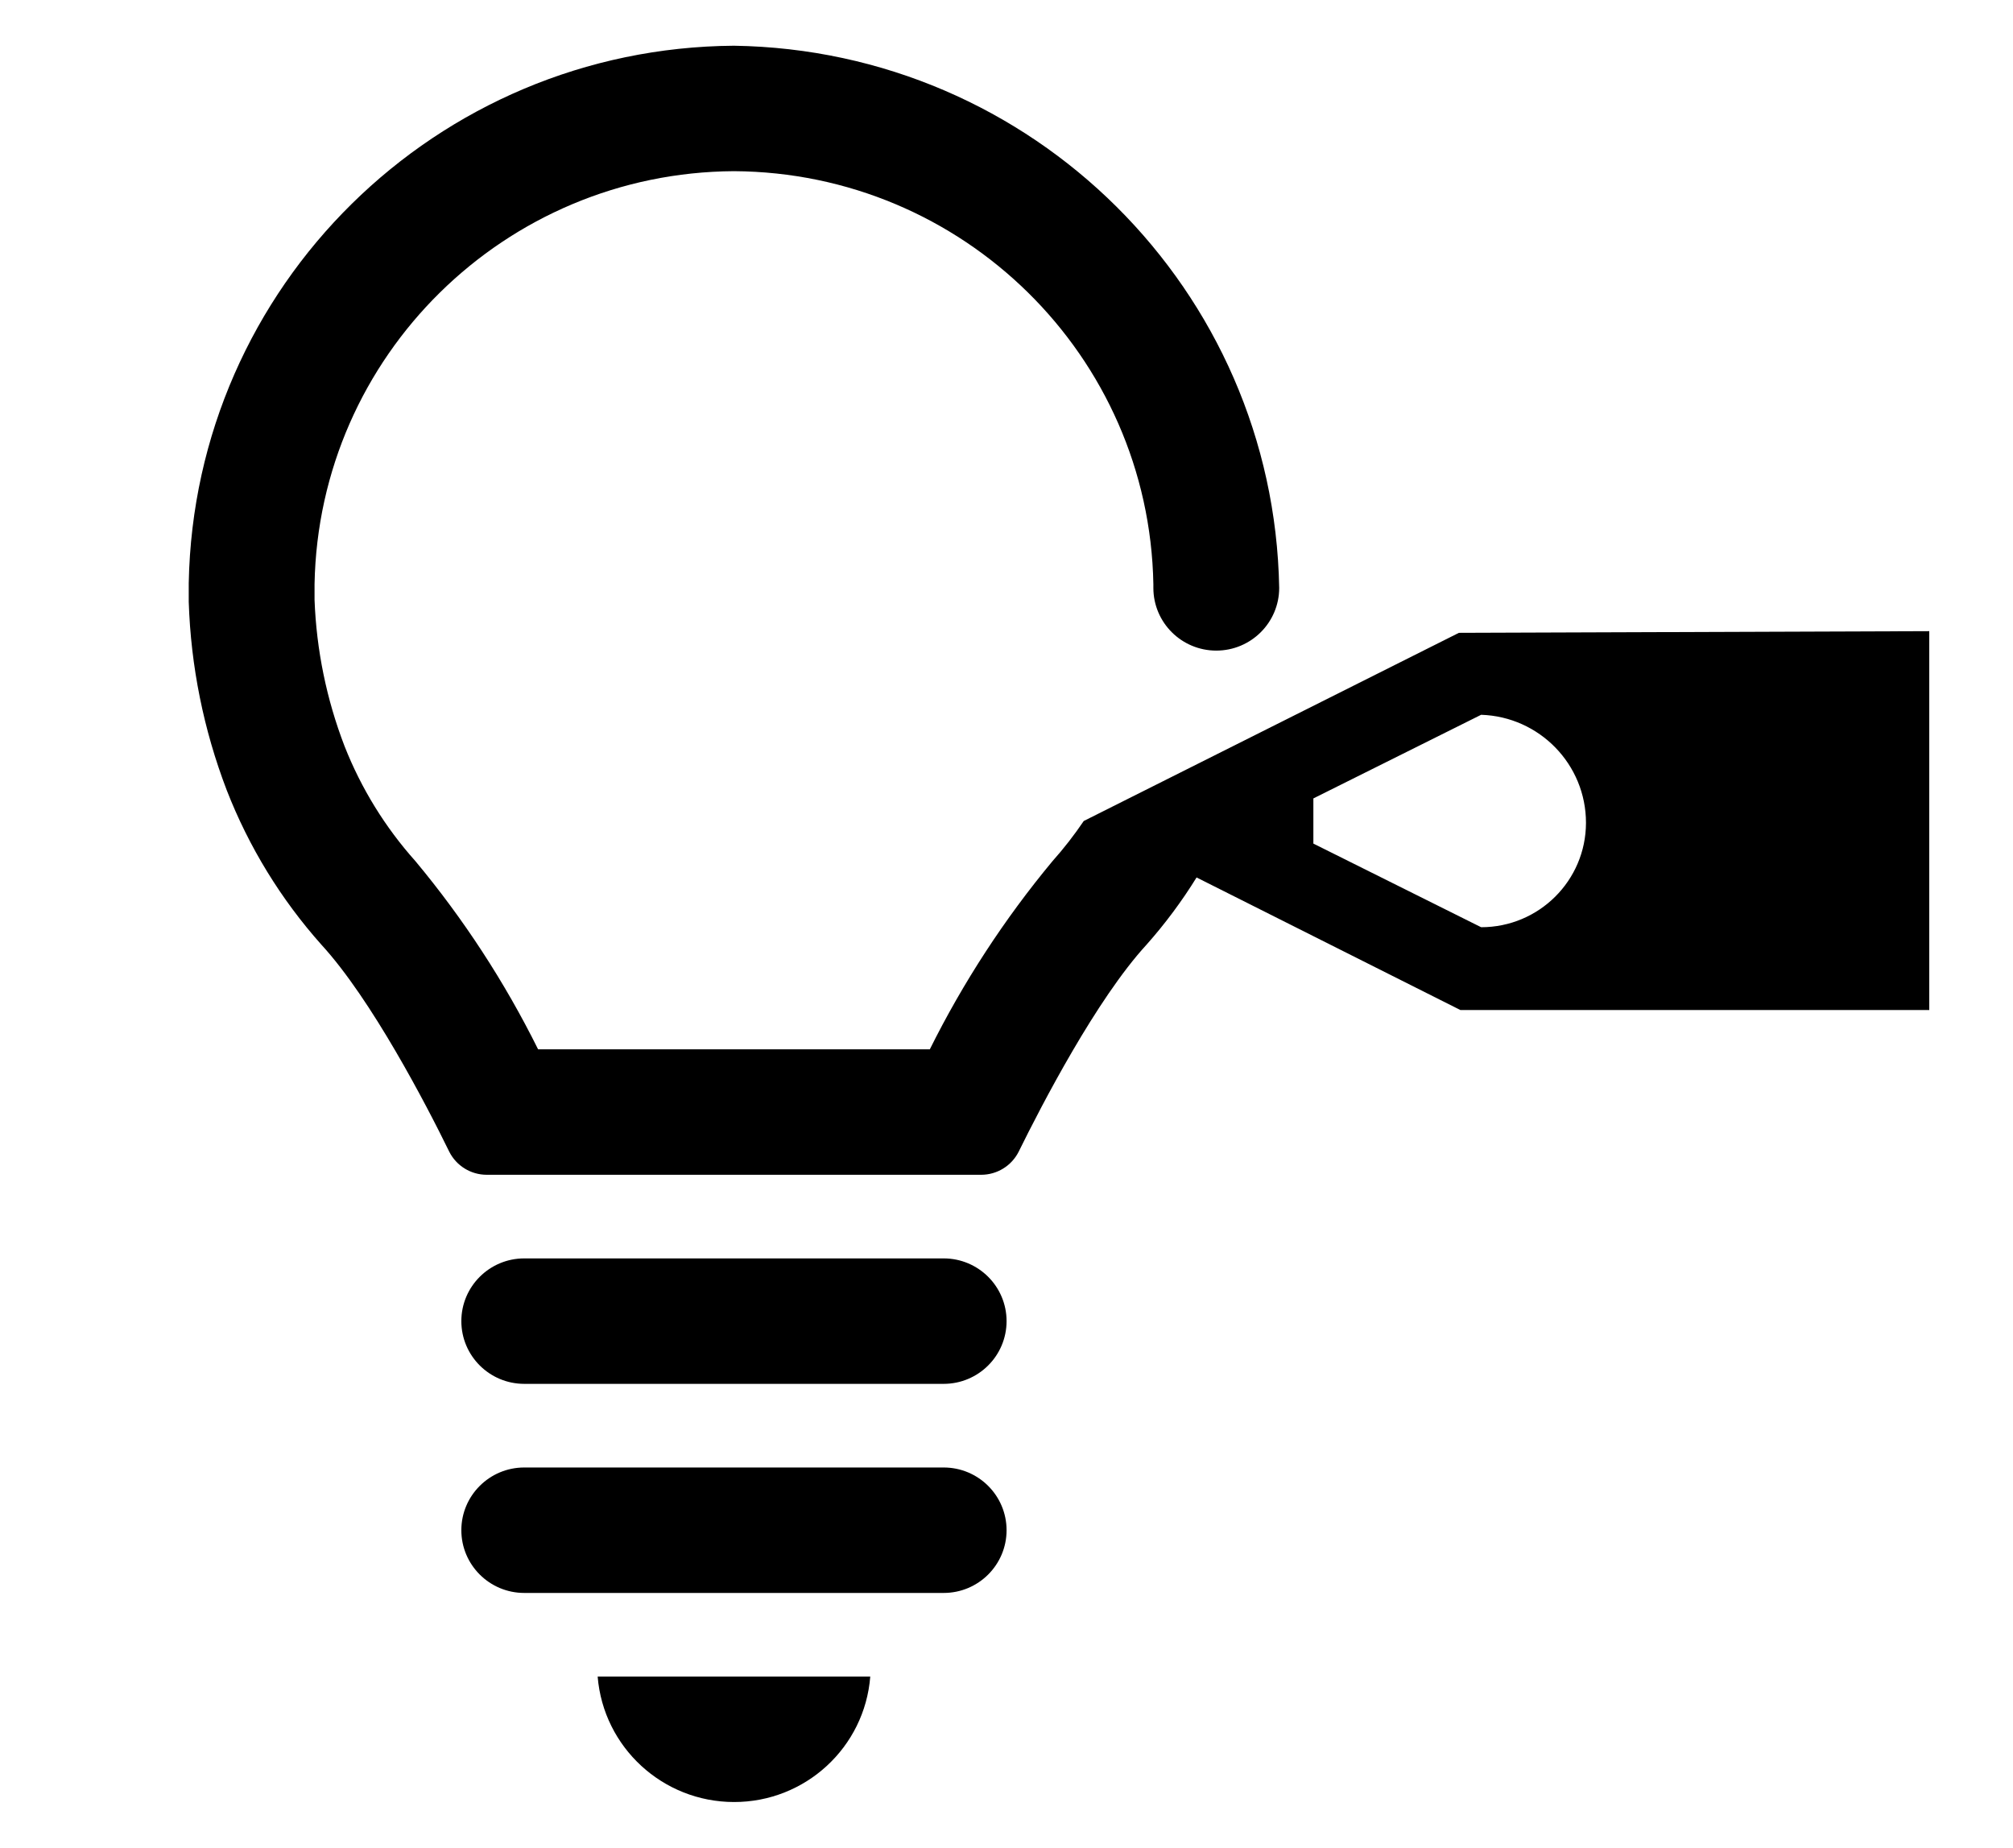 <svg width="207" height="190" xmlns="http://www.w3.org/2000/svg" xmlns:xlink="http://www.w3.org/1999/xlink" xml:space="preserve" overflow="hidden"><g><path d="M96.748 137.597 53.749 137.597C50.187 137.597 47.299 140.485 47.299 144.047 47.299 147.61 50.187 150.497 53.749 150.497L96.748 150.497C100.31 150.497 103.198 147.61 103.198 144.047 103.198 140.485 100.31 137.597 96.748 137.597Z" transform="matrix(1.003 0 0 1 0 -8.198)"/><path d="M96.748 159.097 53.749 159.097C50.187 159.097 47.299 161.985 47.299 165.547 47.299 169.109 50.187 171.997 53.749 171.997L96.748 171.997C100.31 171.997 103.198 169.109 103.198 165.547 103.198 161.985 100.31 159.097 96.748 159.097Z" transform="matrix(1.003 0 0 1 0 -8.198)"/><path d="M75.249 193.496C82.561 193.508 88.65 187.887 89.223 180.597L61.274 180.597C61.867 187.877 67.944 193.487 75.249 193.496Z" transform="matrix(1.003 0 0 1 0 -8.198)"/><path d="M149.573 73.271 111.11 92.62 111.11 92.62C110.135 94.066 109.065 95.445 107.906 96.748 102.981 102.691 98.76 109.184 95.329 116.098L55.168 116.098C51.745 109.179 47.524 102.685 42.591 96.748 39.488 93.267 37.028 89.264 35.324 84.923 33.478 80.11 32.439 75.025 32.249 69.874L32.249 68.261C32.681 44.782 51.766 25.936 75.249 25.799L75.249 25.799C98.731 25.936 117.816 44.782 118.248 68.261L118.248 68.261C118.248 68.39 118.248 68.519 118.248 68.648 118.248 72.21 121.135 75.098 124.698 75.098 128.26 75.098 131.148 72.21 131.148 68.648L131.148 68.648 131.148 68.648C130.606 38.028 105.87 13.359 75.249 12.9L75.249 12.9C44.717 13.116 19.92 37.626 19.35 68.154L19.35 70.089C19.563 76.71 20.878 83.249 23.241 89.438 25.507 95.278 28.798 100.666 32.959 105.348 38.076 110.938 43.709 121.795 46.052 126.611 46.778 128.072 48.269 128.997 49.901 128.998L100.597 128.998C102.228 128.997 103.719 128.072 104.445 126.611 106.81 121.795 112.421 110.938 117.538 105.348 119.447 103.192 121.166 100.876 122.677 98.425L149.723 112.056 197.796 112.056 197.796 73.099ZM151.852 103.542 134.652 94.942 134.652 90.298 151.852 81.698C157.847 81.896 162.605 86.815 162.601 92.814 162.59 98.742 157.78 103.542 151.852 103.542Z" transform="matrix(1.003 0 0 1 0 -8.198)"/></g></svg>